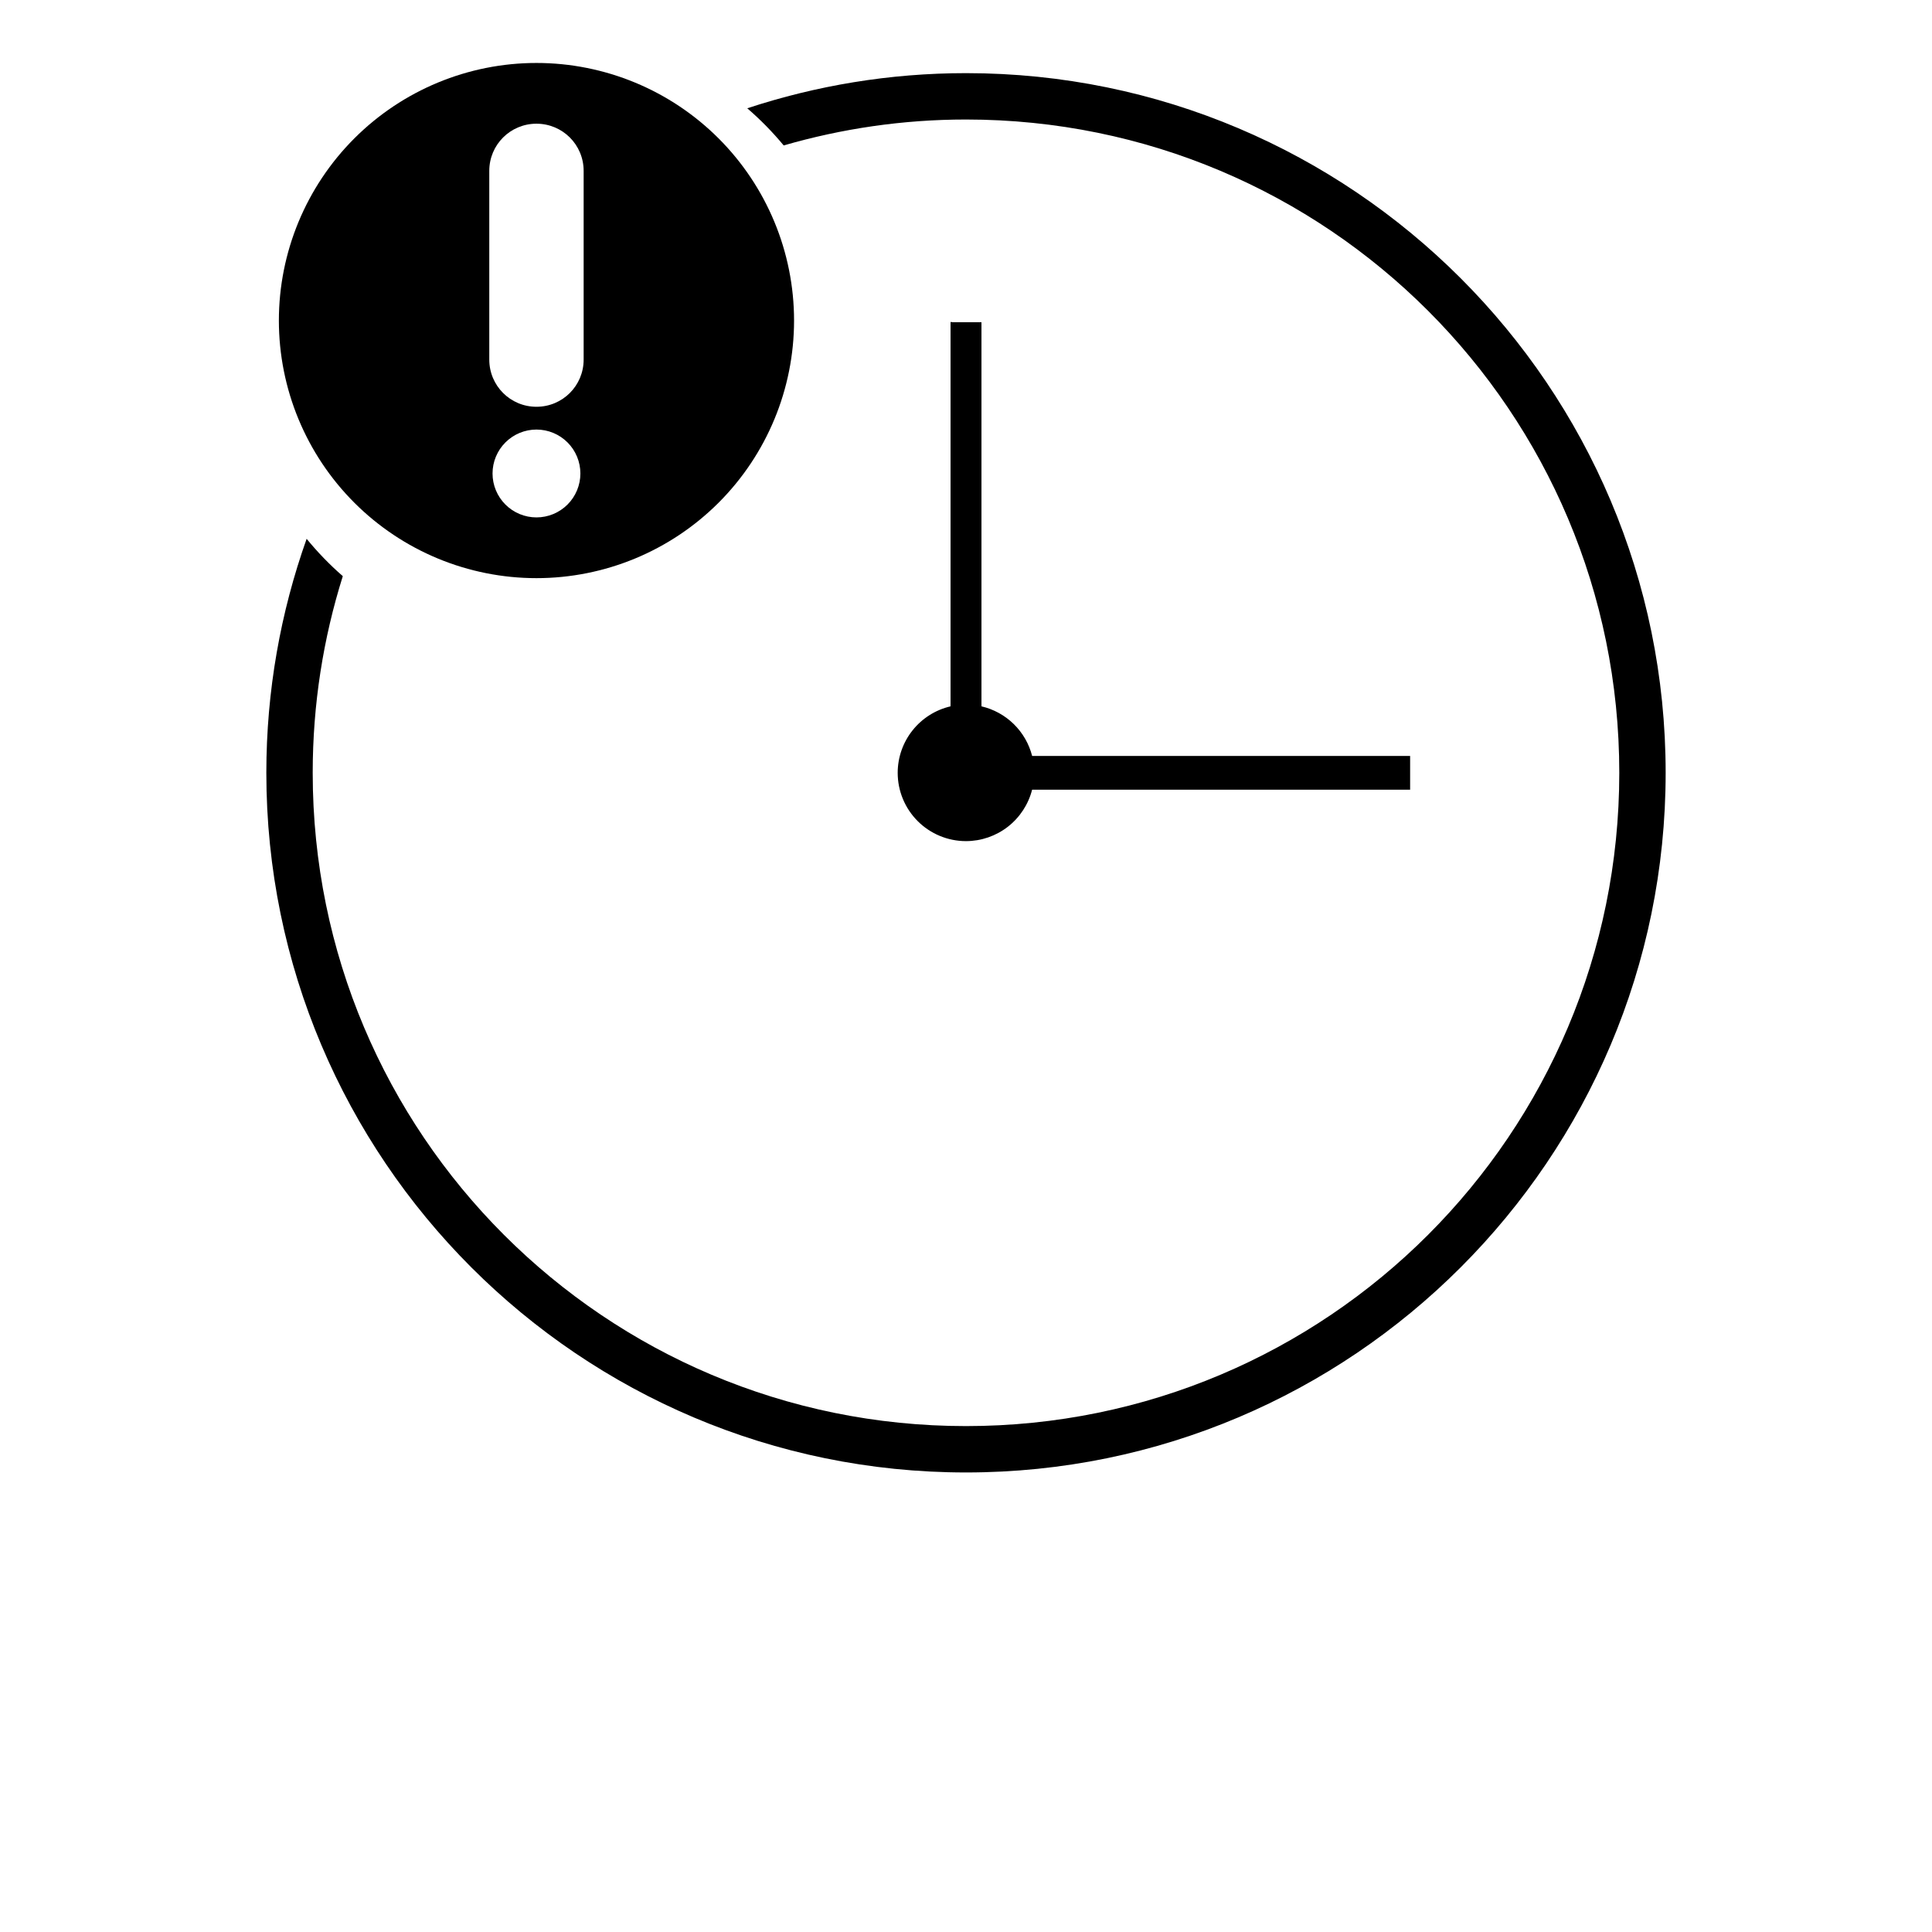 <?xml version="1.0" encoding="UTF-8"?>
<svg width="700pt" height="700pt" version="1.1" viewBox="0 0 700 700" xmlns="http://www.w3.org/2000/svg" xmlns:xlink="http://www.w3.org/1999/xlink">
 <g>
  <path d="m350 26.5c-27.684 0-54.309 4.516-79.254 12.734 4.773 4.109 9.188 8.613 13.203 13.461 20.969-6.074 43.113-9.395 66.051-9.395 130.82 0 236.7 105.88 236.7 236.7s-105.88 236.7-236.7 236.7-236.7-105.88-236.7-236.7c0-24.832 3.828-48.766 10.906-71.246-4.742-4.137-9.125-8.66-13.105-13.531-9.422 26.52-14.602 55.043-14.602 84.777 0 139.9 113.6 253.5 253.5 253.5s253.5-113.6 253.5-253.5-113.6-253.5-253.5-253.5z" fill-rule="evenodd"/>
  <path d="m344.4 116.65v139.27c-5.441 1.266-10.293 4.336-13.77 8.707-3.477 4.371-5.375 9.793-5.379 15.379 0 6.562 2.609 12.859 7.25 17.5s10.938 7.25 17.5 7.25c5.496-0.008 10.832-1.844 15.168-5.215 4.336-3.375 7.426-8.098 8.785-13.422h136.96v-12.227h-136.95c-1.125-4.391-3.43-8.387-6.668-11.555s-7.285-5.387-11.695-6.418v-139.18h-10.328c-0.297 0-0.578-0.07-0.875-0.086z"/>
  <path d="m194.37 22.812c-24.75 0-48.488 9.836-65.992 27.336-17.5 17.504-27.336 41.242-27.336 65.992 0 24.754 9.836 48.492 27.336 65.996 17.504 17.5 41.242 27.336 65.992 27.336 24.754 0 48.492-9.836 65.996-27.336 17.5-17.504 27.336-41.242 27.336-65.996 0-24.75-9.836-48.488-27.336-65.992-17.504-17.5-41.242-27.336-65.996-27.336zm0 22.008c9.469 0 17.094 7.625 17.094 17.094v68.371c0 9.469-7.625 17.094-17.094 17.094s-17.094-7.625-17.094-17.094v-68.371c0-9.469 7.625-17.094 17.094-17.094zm0 110.82v-0.004c4.223 0 8.27 1.68 11.254 4.664s4.66 7.031 4.66 11.25c0 4.223-1.676 8.27-4.66 11.254-2.984 2.984-7.031 4.66-11.254 4.66-4.219 0-8.266-1.676-11.25-4.66-2.984-2.984-4.664-7.031-4.664-11.254 0-4.219 1.68-8.266 4.664-11.25s7.031-4.664 11.25-4.664z" fill-rule="evenodd"/>
 </g>
</svg>
